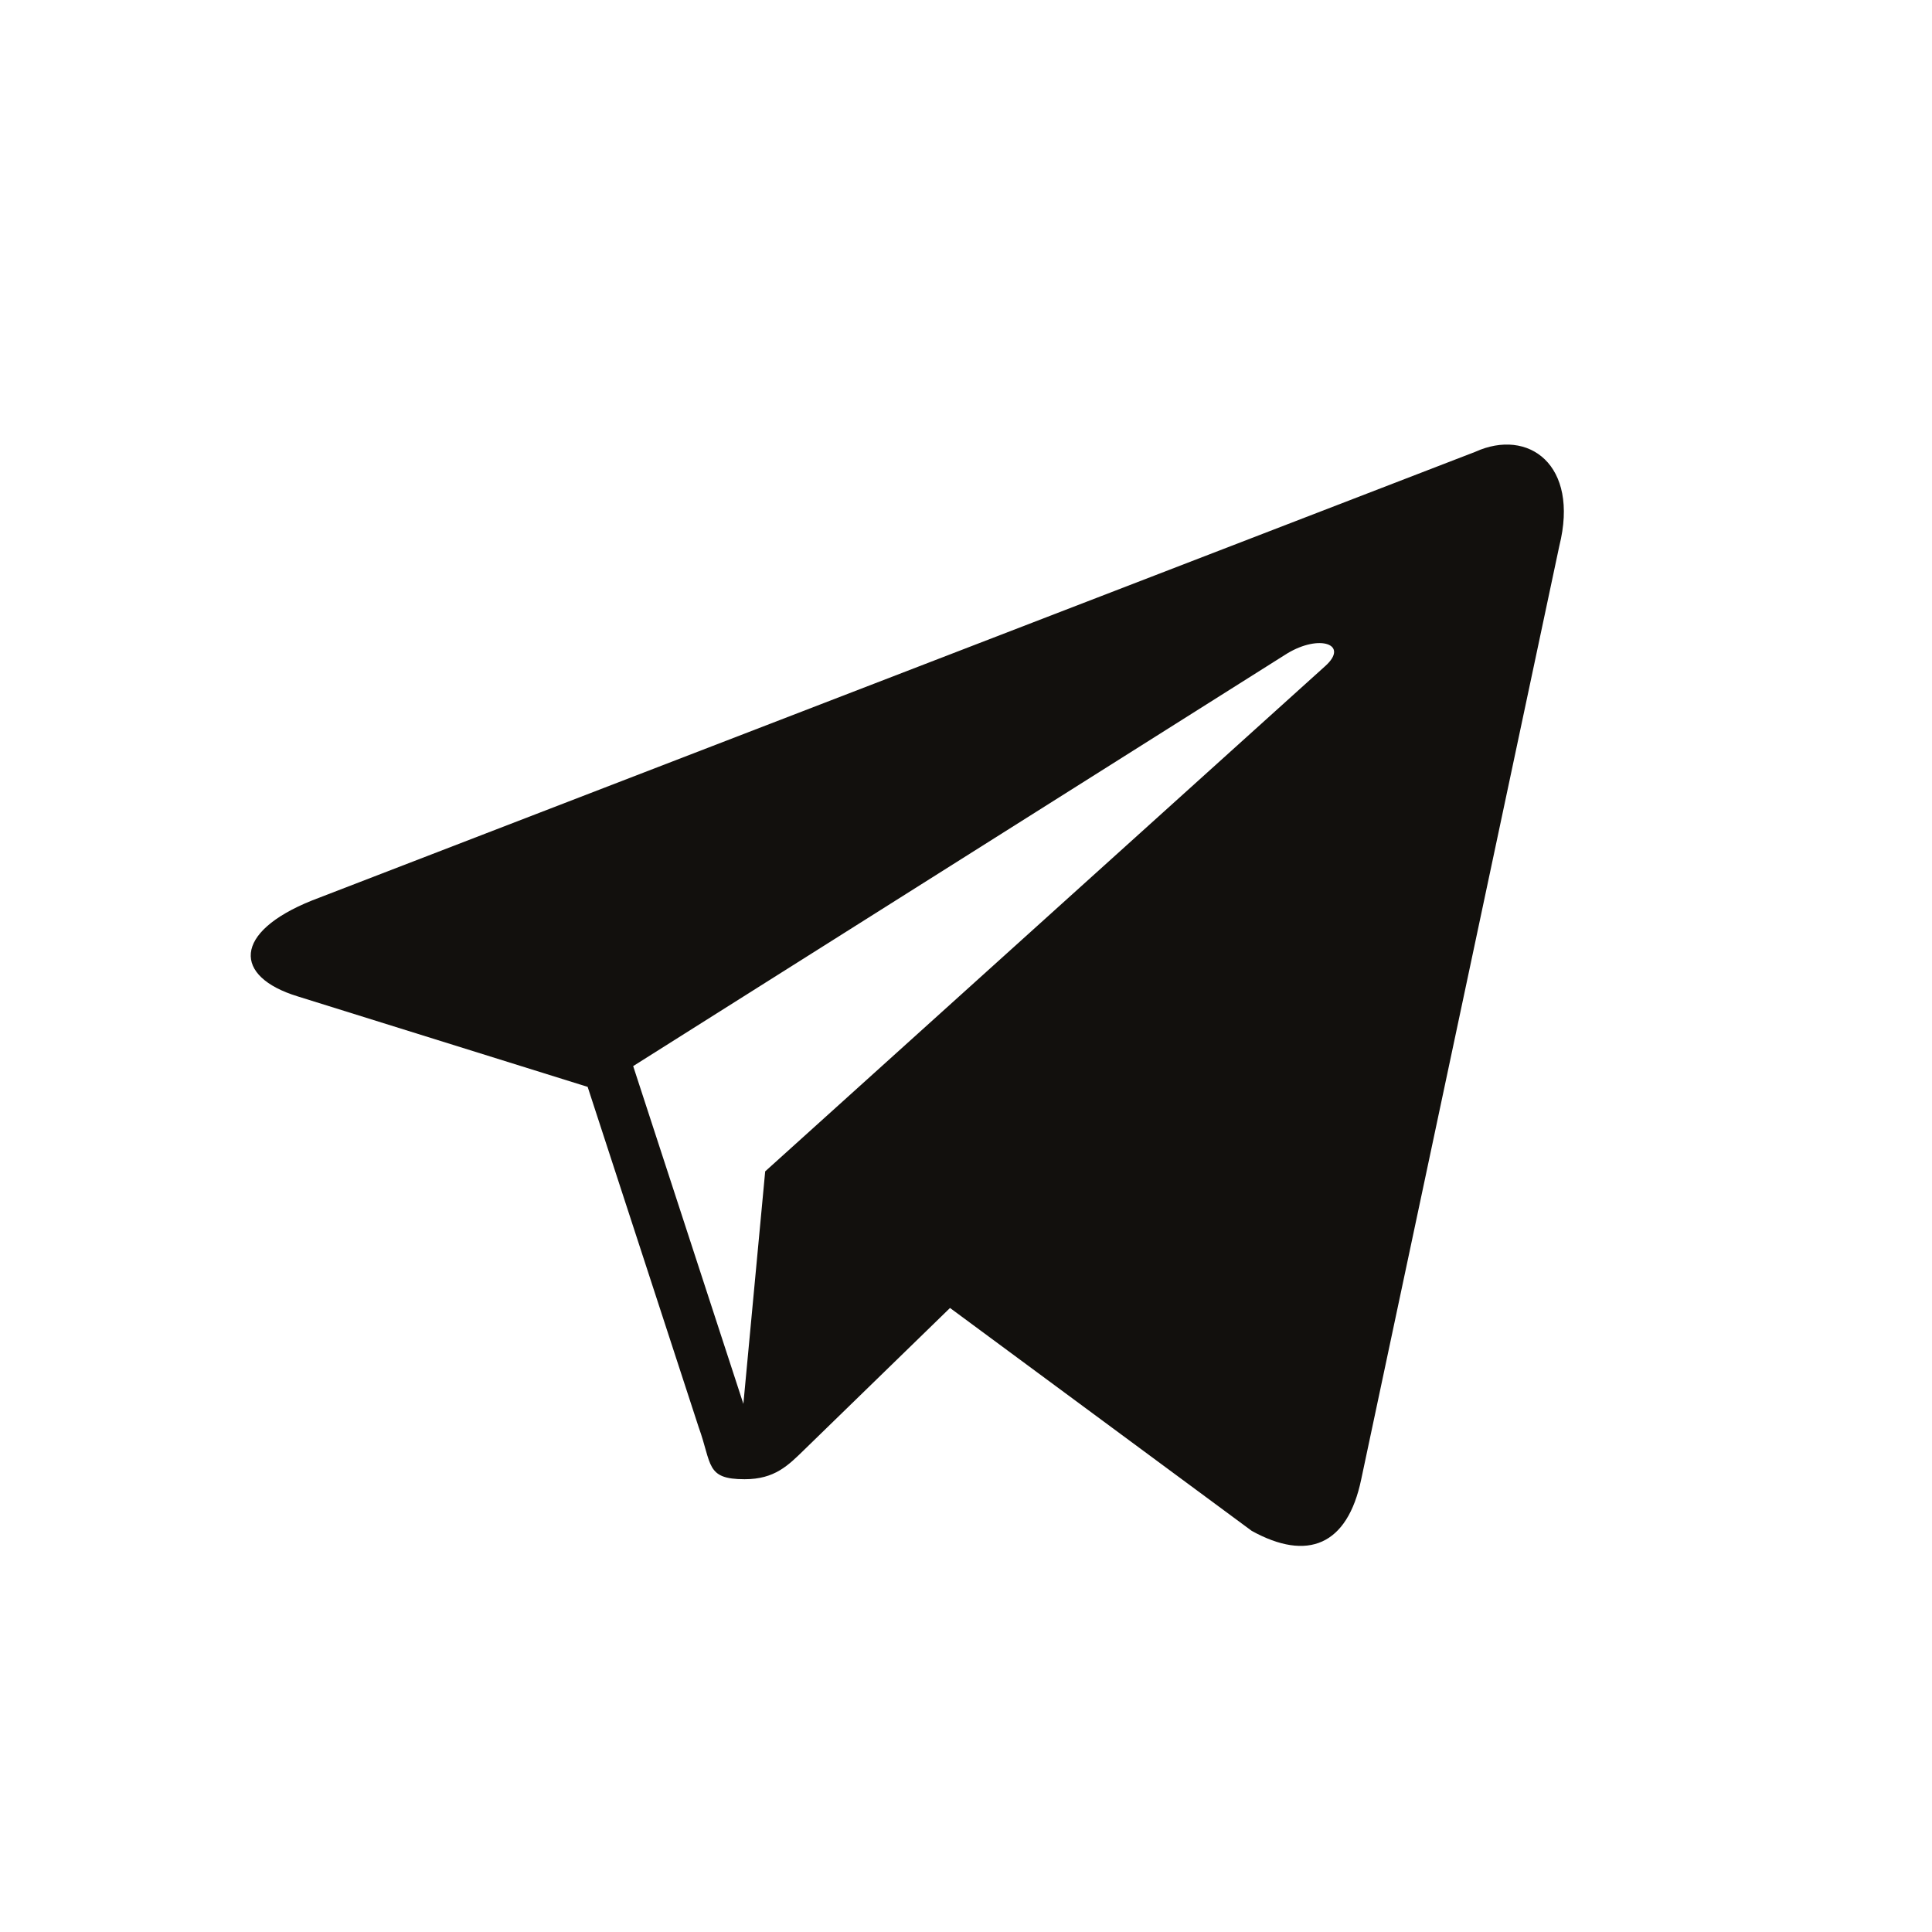 <?xml version="1.0" encoding="UTF-8"?> <svg xmlns="http://www.w3.org/2000/svg" width="48" height="48" viewBox="0 0 48 48" fill="none"> <path d="M36.651 11.226L7.752 22.372C5.78 23.163 5.792 24.263 7.393 24.754L14.6 27.003L17.358 35.458C17.693 36.384 17.528 36.751 18.5 36.751C19.25 36.751 19.582 36.409 20 36.001C20.266 35.741 21.843 34.208 23.603 32.496L31.1 38.035C32.48 38.796 33.476 38.402 33.819 36.754L38.741 13.563C39.245 11.543 37.971 10.627 36.651 11.226ZM15.731 26.487L31.977 16.237C32.788 15.745 33.531 16.01 32.921 16.552L19.011 29.102L18.469 34.879L15.731 26.487V26.487Z" fill="#12100D"></path> </svg> 
